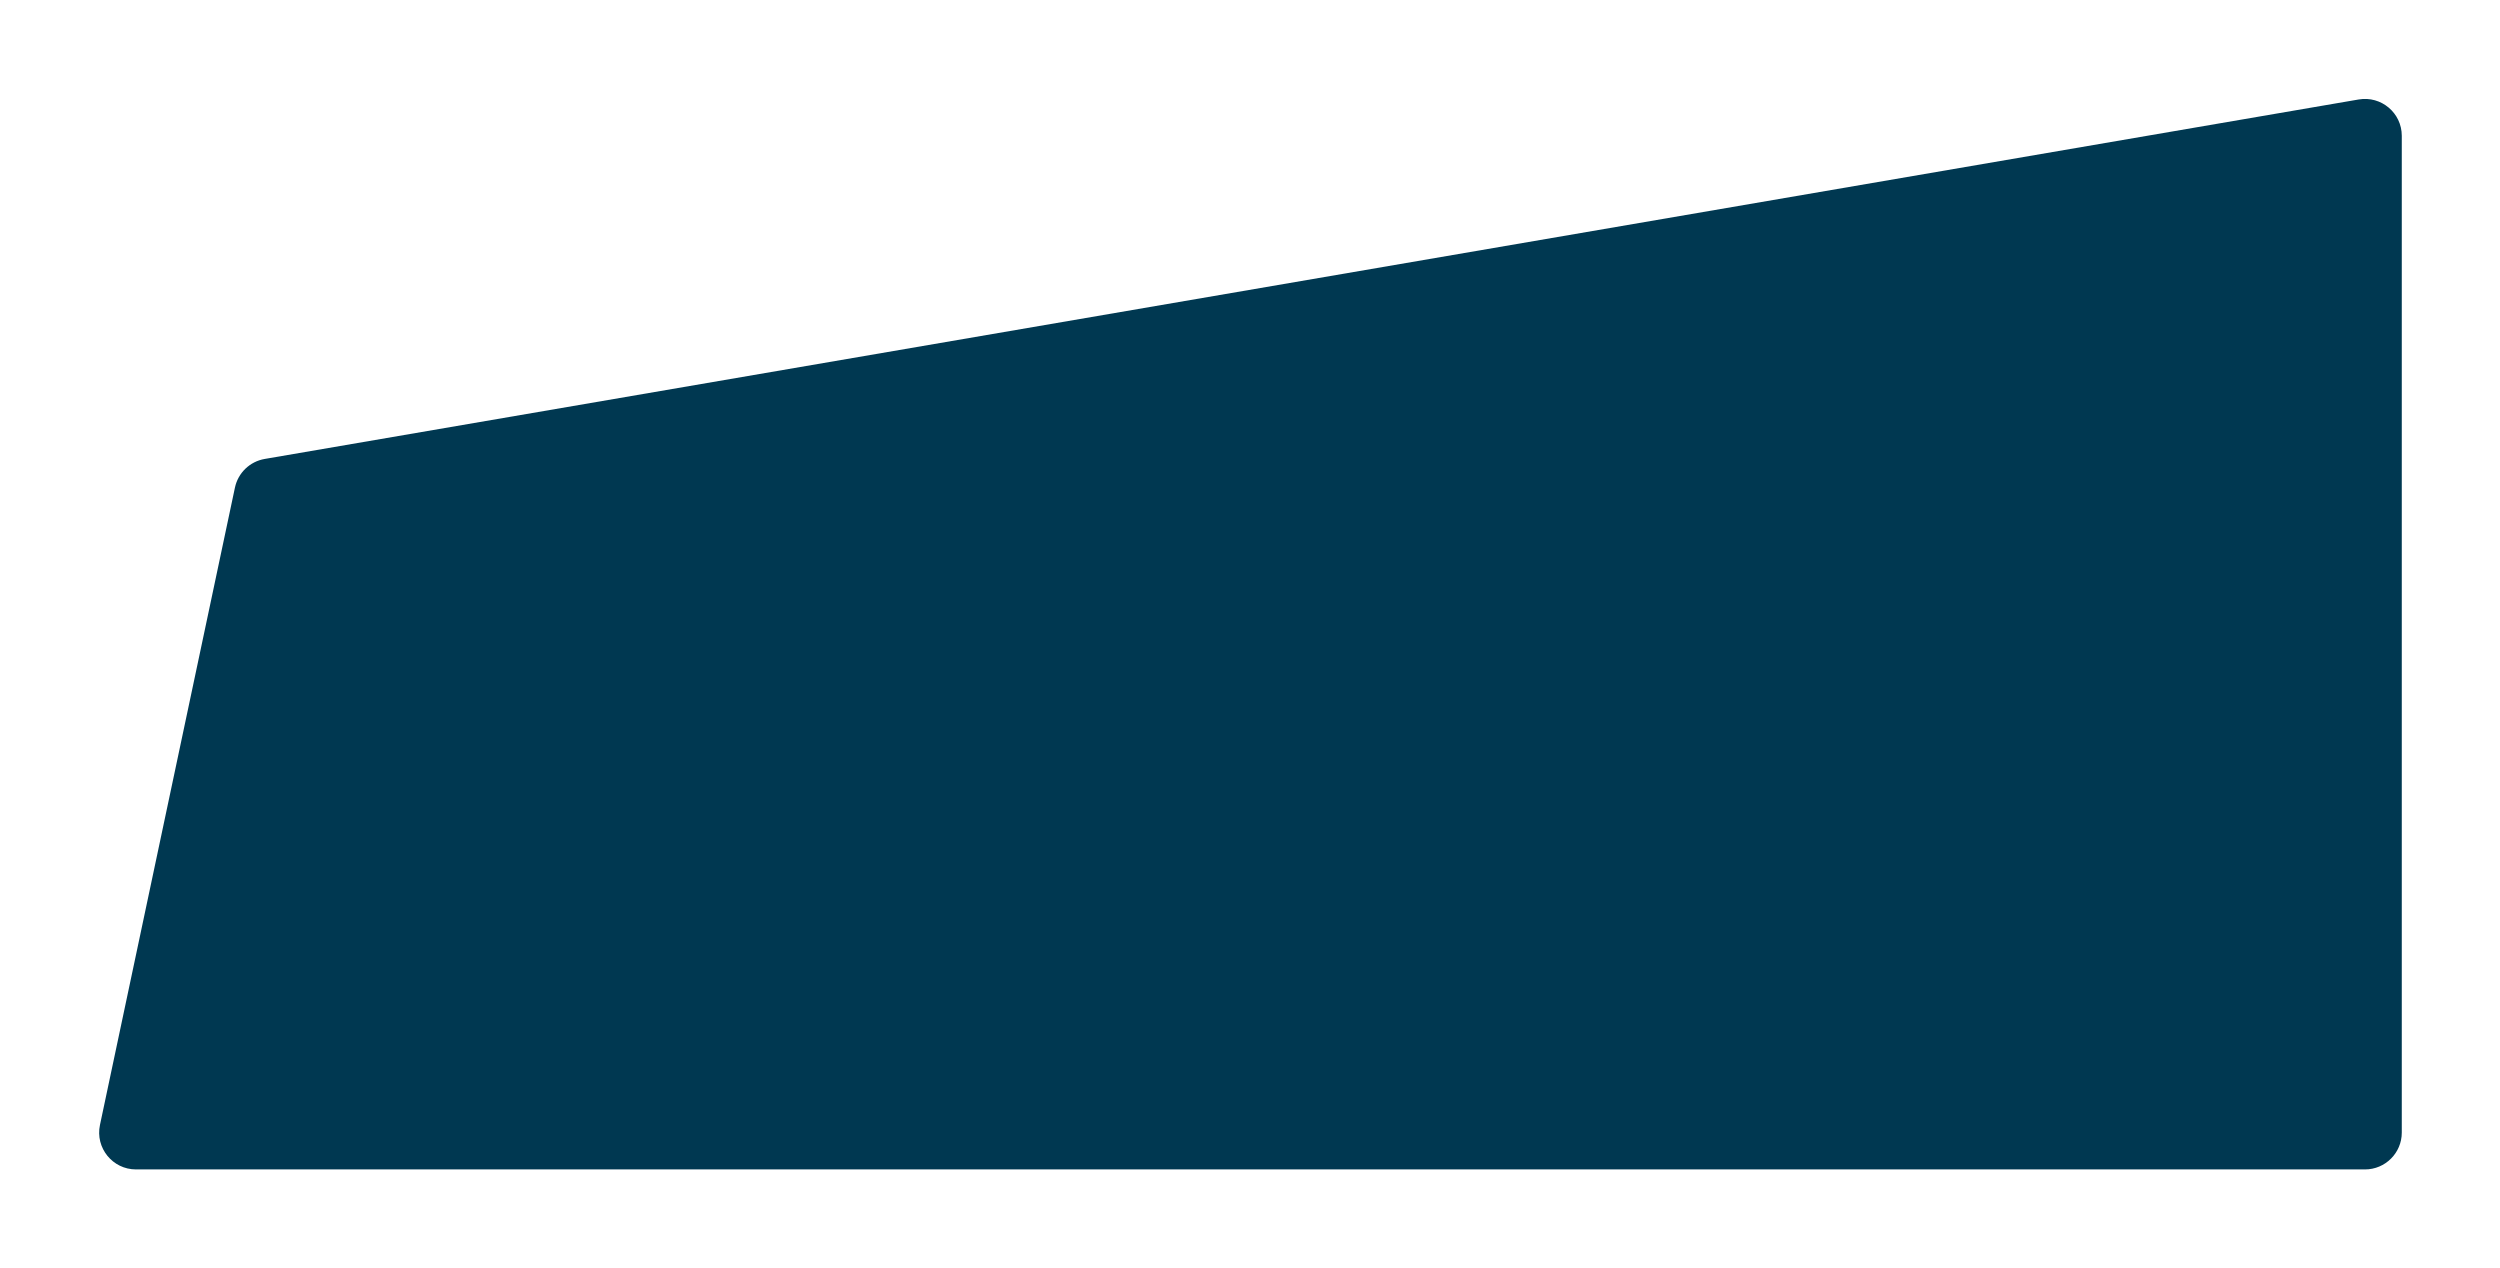<svg width="1629" height="826" viewBox="0 0 1629 826" fill="none" xmlns="http://www.w3.org/2000/svg">
<g filter="url(#filter0_d_313_559)">
<path d="M1565 723C1565 736.255 1554.25 747 1541 747L88.615 747C73.359 747 61.975 732.953 65.135 718.028L153.083 302.727C155.12 293.111 162.814 285.708 172.502 284.045L1536.94 49.817C1551.6 47.3 1565 58.593 1565 73.471L1565 723Z" fill="#003851"/>
</g>
<defs>
<filter id="filter0_d_313_559" x="0.606" y="0.465" width="1628.39" height="825.535" filterUnits="userSpaceOnUse" color-interpolation-filters="sRGB">
<feFlood flood-opacity="0" result="BackgroundImageFix"/>
<feColorMatrix in="SourceAlpha" type="matrix" values="0 0 0 0 0 0 0 0 0 0 0 0 0 0 0 0 0 0 127 0" result="hardAlpha"/>
<feOffset dy="15"/>
<feGaussianBlur stdDeviation="32"/>
<feComposite in2="hardAlpha" operator="out"/>
<feColorMatrix type="matrix" values="0 0 0 0 0 0 0 0 0 0 0 0 0 0 0 0 0 0 0.4 0"/>
<feBlend mode="normal" in2="BackgroundImageFix" result="effect1_dropShadow_313_559"/>
<feBlend mode="normal" in="SourceGraphic" in2="effect1_dropShadow_313_559" result="shape"/>
</filter>
</defs>
</svg>
